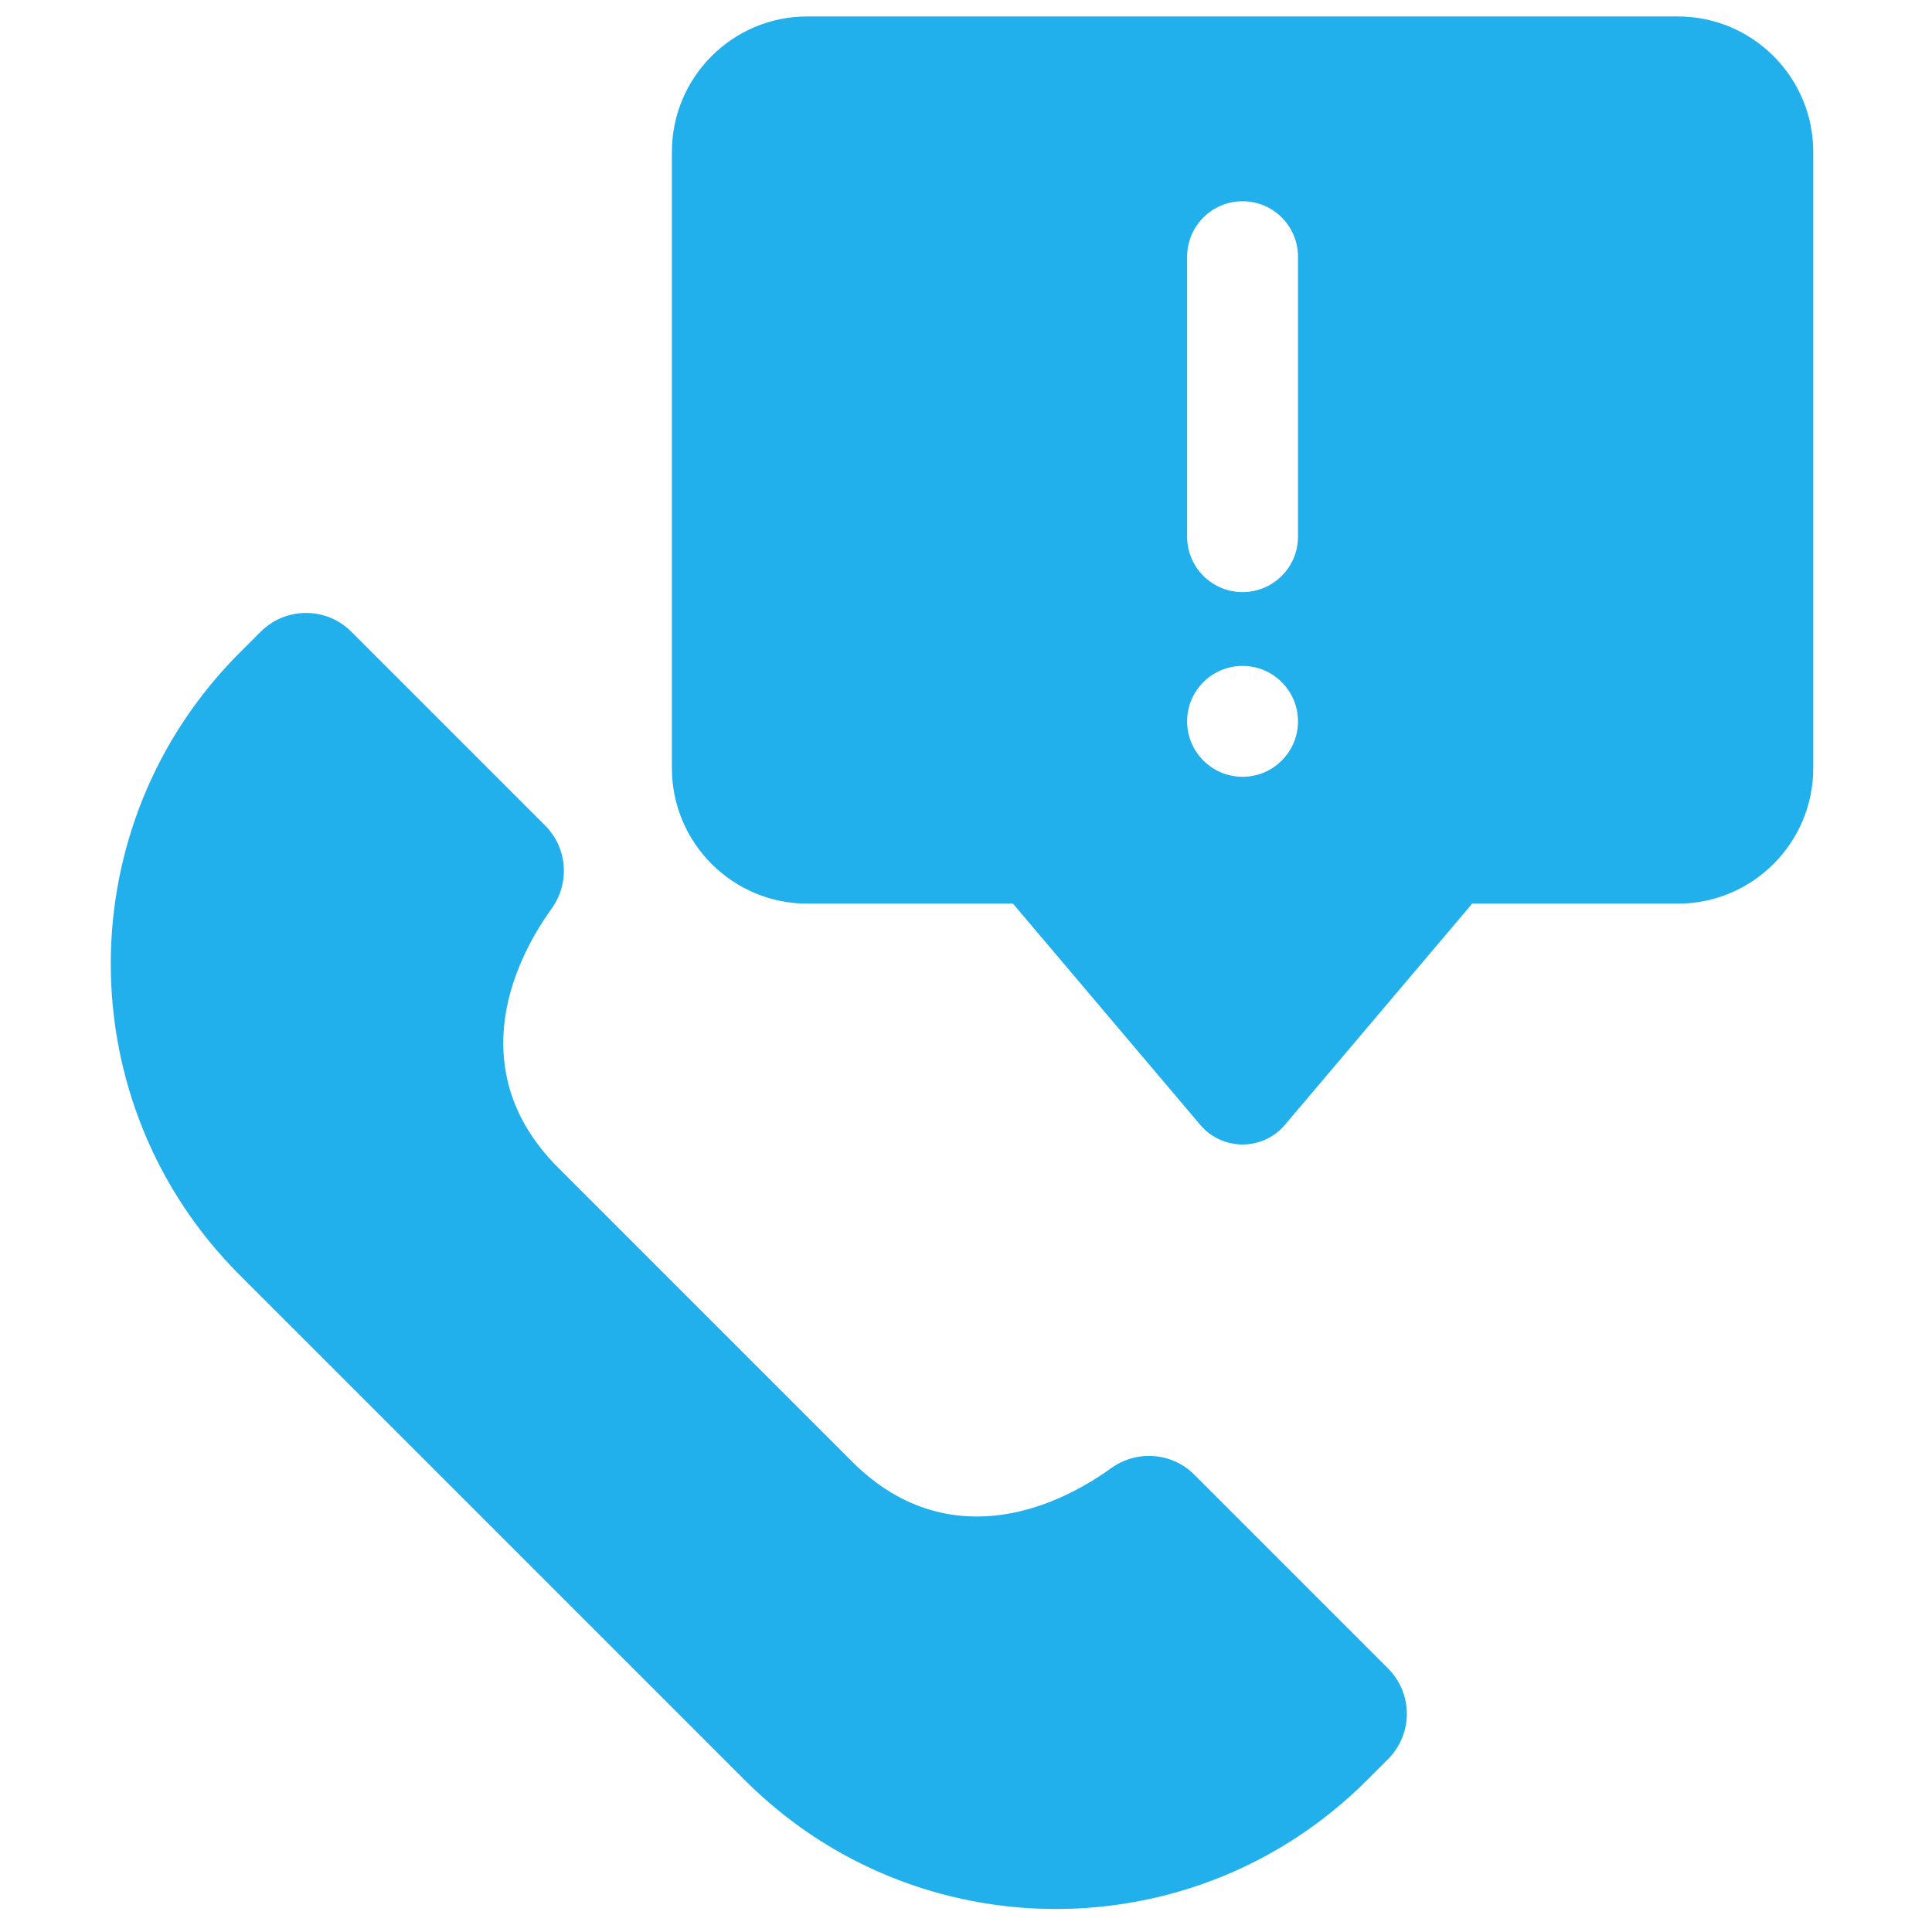 <svg width="49" height="49" viewBox="0 0 49 49" fill="none" xmlns="http://www.w3.org/2000/svg">
<g clip-path="url(#clip0_2406_3550)">
<path d="M42.555 0.417H31.514H20.473C18.58 0.417 17.041 1.957 17.041 3.85V19.485C17.041 21.377 18.58 22.918 20.473 22.918H25.691L30.441 28.529C31.002 29.192 32.026 29.192 32.588 28.529L37.338 22.918H42.555C44.448 22.918 45.988 21.377 45.988 19.485V3.85C45.988 1.957 44.448 0.417 42.555 0.417ZM31.514 19.701C30.738 19.701 30.108 19.071 30.108 18.295C30.108 17.518 30.738 16.889 31.514 16.889C32.29 16.889 32.92 17.518 32.92 18.295C32.92 19.071 32.29 19.701 31.514 19.701ZM32.92 13.611C32.92 14.388 32.29 15.017 31.514 15.017C30.738 15.017 30.108 14.388 30.108 13.611V6.511C30.108 5.734 30.738 5.104 31.514 5.104C32.29 5.104 32.92 5.734 32.92 6.511V13.611Z" fill="#22B0ED"/>
<path d="M30.289 37.4C29.724 36.835 28.835 36.767 28.186 37.233C27.428 37.777 26.564 38.199 25.665 38.374C24.314 38.636 22.886 38.344 21.617 37.075L14.151 29.609C12.882 28.341 12.59 26.912 12.852 25.562C13.028 24.663 13.45 23.798 13.993 23.04C14.459 22.391 14.391 21.502 13.826 20.937L8.911 16.022C8.276 15.387 7.247 15.387 6.611 16.022L6.077 16.556C1.72 20.913 1.72 27.979 6.078 32.337L12.484 38.742L18.89 45.149C23.248 49.506 30.313 49.506 34.67 45.149L35.204 44.615C35.84 43.979 35.839 42.95 35.204 42.315L30.289 37.4Z" fill="#22B0ED"/>
</g>
<defs>
<clipPath id="clip0_2406_3550">
<rect width="48" height="48" fill="white" transform="translate(0.399 0.417)"/>
</clipPath>
</defs>
</svg>
